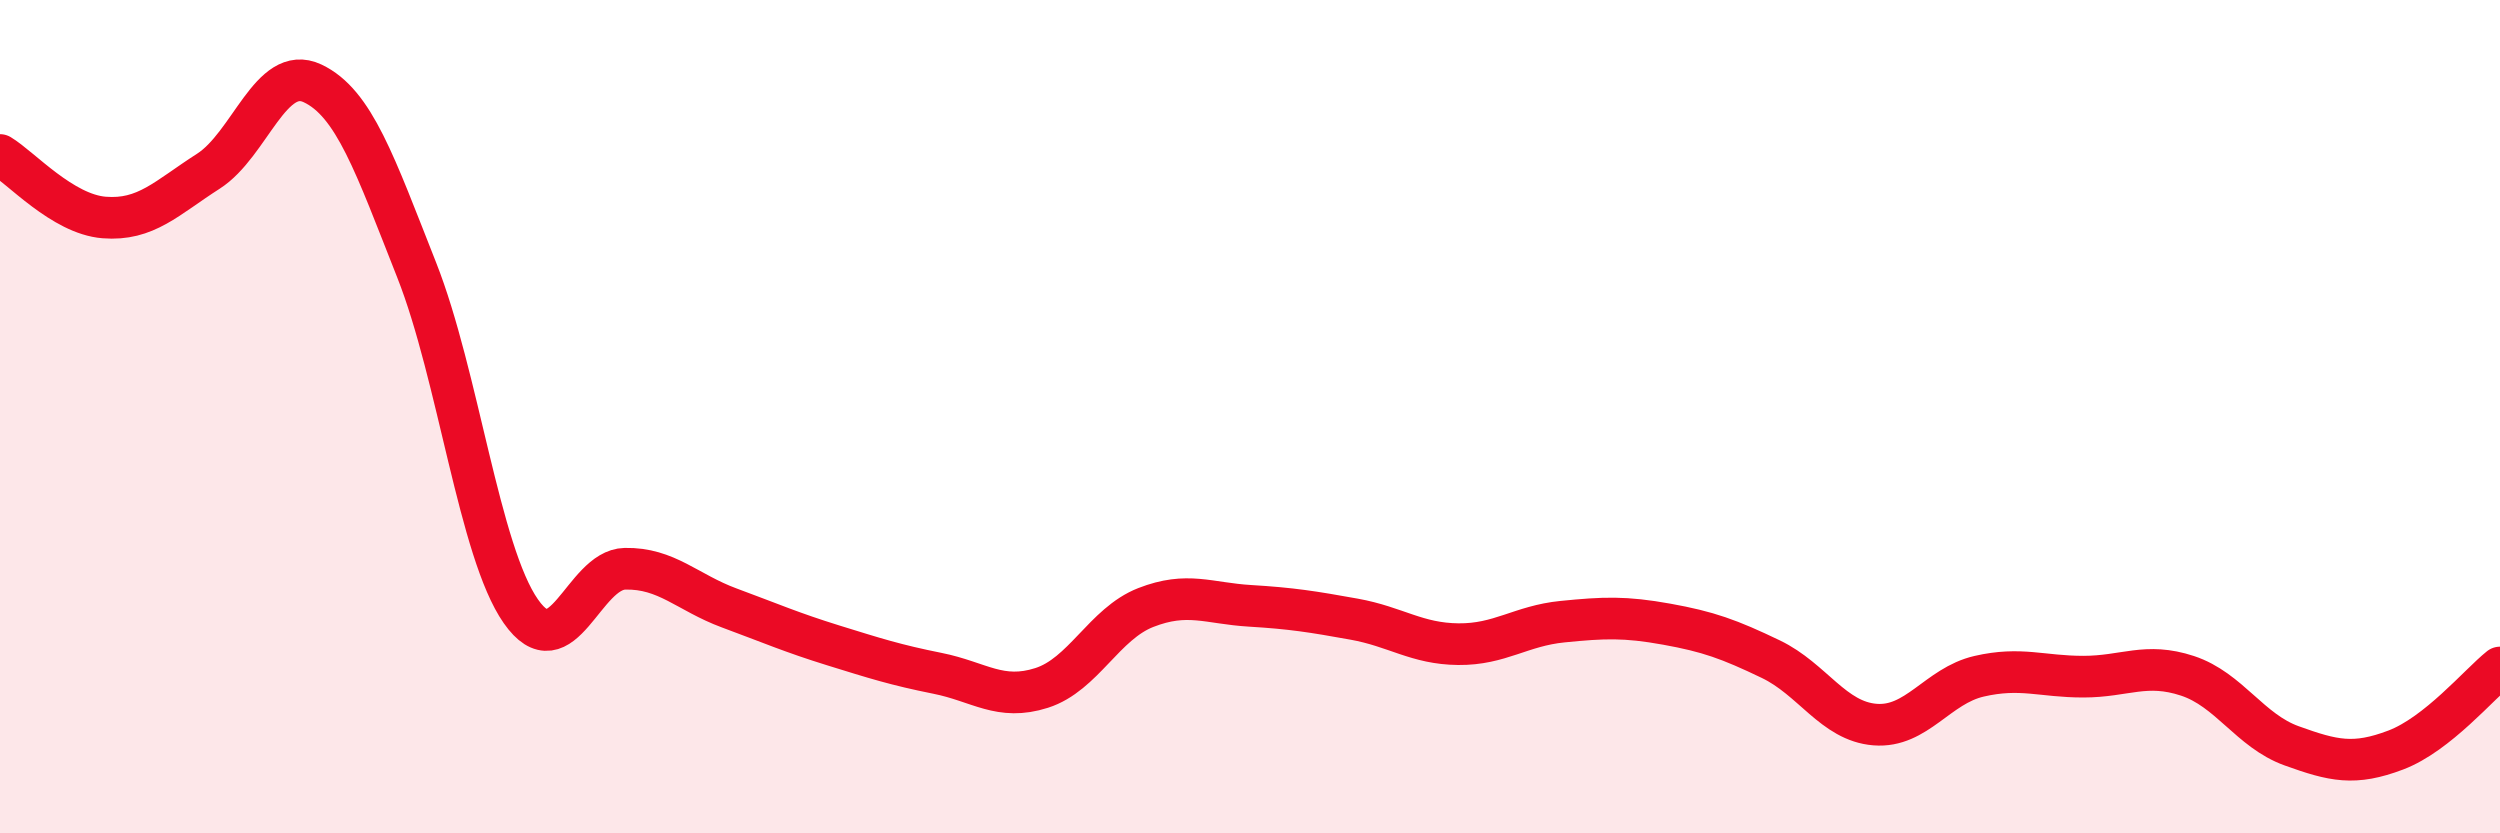 
    <svg width="60" height="20" viewBox="0 0 60 20" xmlns="http://www.w3.org/2000/svg">
      <path
        d="M 0,3.72 C 0.5,4.02 1.5,5.14 2.5,5.22 C 3.5,5.3 4,4.75 5,4.11 C 6,3.47 6.5,1.53 7.5,2 C 8.5,2.47 9,3.95 10,6.48 C 11,9.01 11.5,13.24 12.5,14.67 C 13.5,16.1 14,13.67 15,13.65 C 16,13.63 16.5,14.22 17.5,14.59 C 18.5,14.96 19,15.18 20,15.49 C 21,15.8 21.5,15.96 22.5,16.16 C 23.5,16.36 24,16.83 25,16.51 C 26,16.19 26.5,14.97 27.5,14.58 C 28.5,14.19 29,14.48 30,14.54 C 31,14.6 31.5,14.68 32.5,14.86 C 33.5,15.04 34,15.45 35,15.46 C 36,15.47 36.5,15.02 37.5,14.92 C 38.5,14.82 39,14.8 40,14.98 C 41,15.16 41.5,15.34 42.5,15.82 C 43.5,16.3 44,17.31 45,17.39 C 46,17.47 46.5,16.46 47.5,16.23 C 48.5,16 49,16.24 50,16.24 C 51,16.24 51.5,15.89 52.5,16.22 C 53.5,16.55 54,17.54 55,17.9 C 56,18.26 56.5,18.38 57.5,18 C 58.5,17.62 59.5,16.42 60,16.02L60 20L0 20Z"
        fill="#EB0A25"
        opacity="0.1"
        stroke-linecap="round"
        stroke-linejoin="round"
      />
      <path
        d="M 0,3.72 C 0.5,4.02 1.5,5.14 2.5,5.22 C 3.5,5.3 4,4.75 5,4.11 C 6,3.47 6.5,1.53 7.5,2 C 8.5,2.47 9,3.95 10,6.48 C 11,9.01 11.5,13.24 12.5,14.67 C 13.5,16.1 14,13.67 15,13.65 C 16,13.63 16.5,14.22 17.5,14.59 C 18.5,14.96 19,15.18 20,15.49 C 21,15.8 21.5,15.96 22.5,16.16 C 23.5,16.36 24,16.83 25,16.51 C 26,16.19 26.5,14.97 27.5,14.58 C 28.5,14.19 29,14.48 30,14.54 C 31,14.6 31.5,14.68 32.5,14.86 C 33.5,15.04 34,15.45 35,15.46 C 36,15.47 36.5,15.02 37.5,14.92 C 38.5,14.82 39,14.8 40,14.98 C 41,15.16 41.5,15.34 42.5,15.82 C 43.5,16.3 44,17.31 45,17.39 C 46,17.47 46.5,16.46 47.5,16.23 C 48.5,16 49,16.24 50,16.24 C 51,16.24 51.5,15.89 52.5,16.22 C 53.5,16.55 54,17.54 55,17.9 C 56,18.26 56.5,18.38 57.5,18 C 58.5,17.62 59.5,16.42 60,16.02"
        stroke="#EB0A25"
        stroke-width="1"
        fill="none"
        stroke-linecap="round"
        stroke-linejoin="round"
      />
    </svg>
  